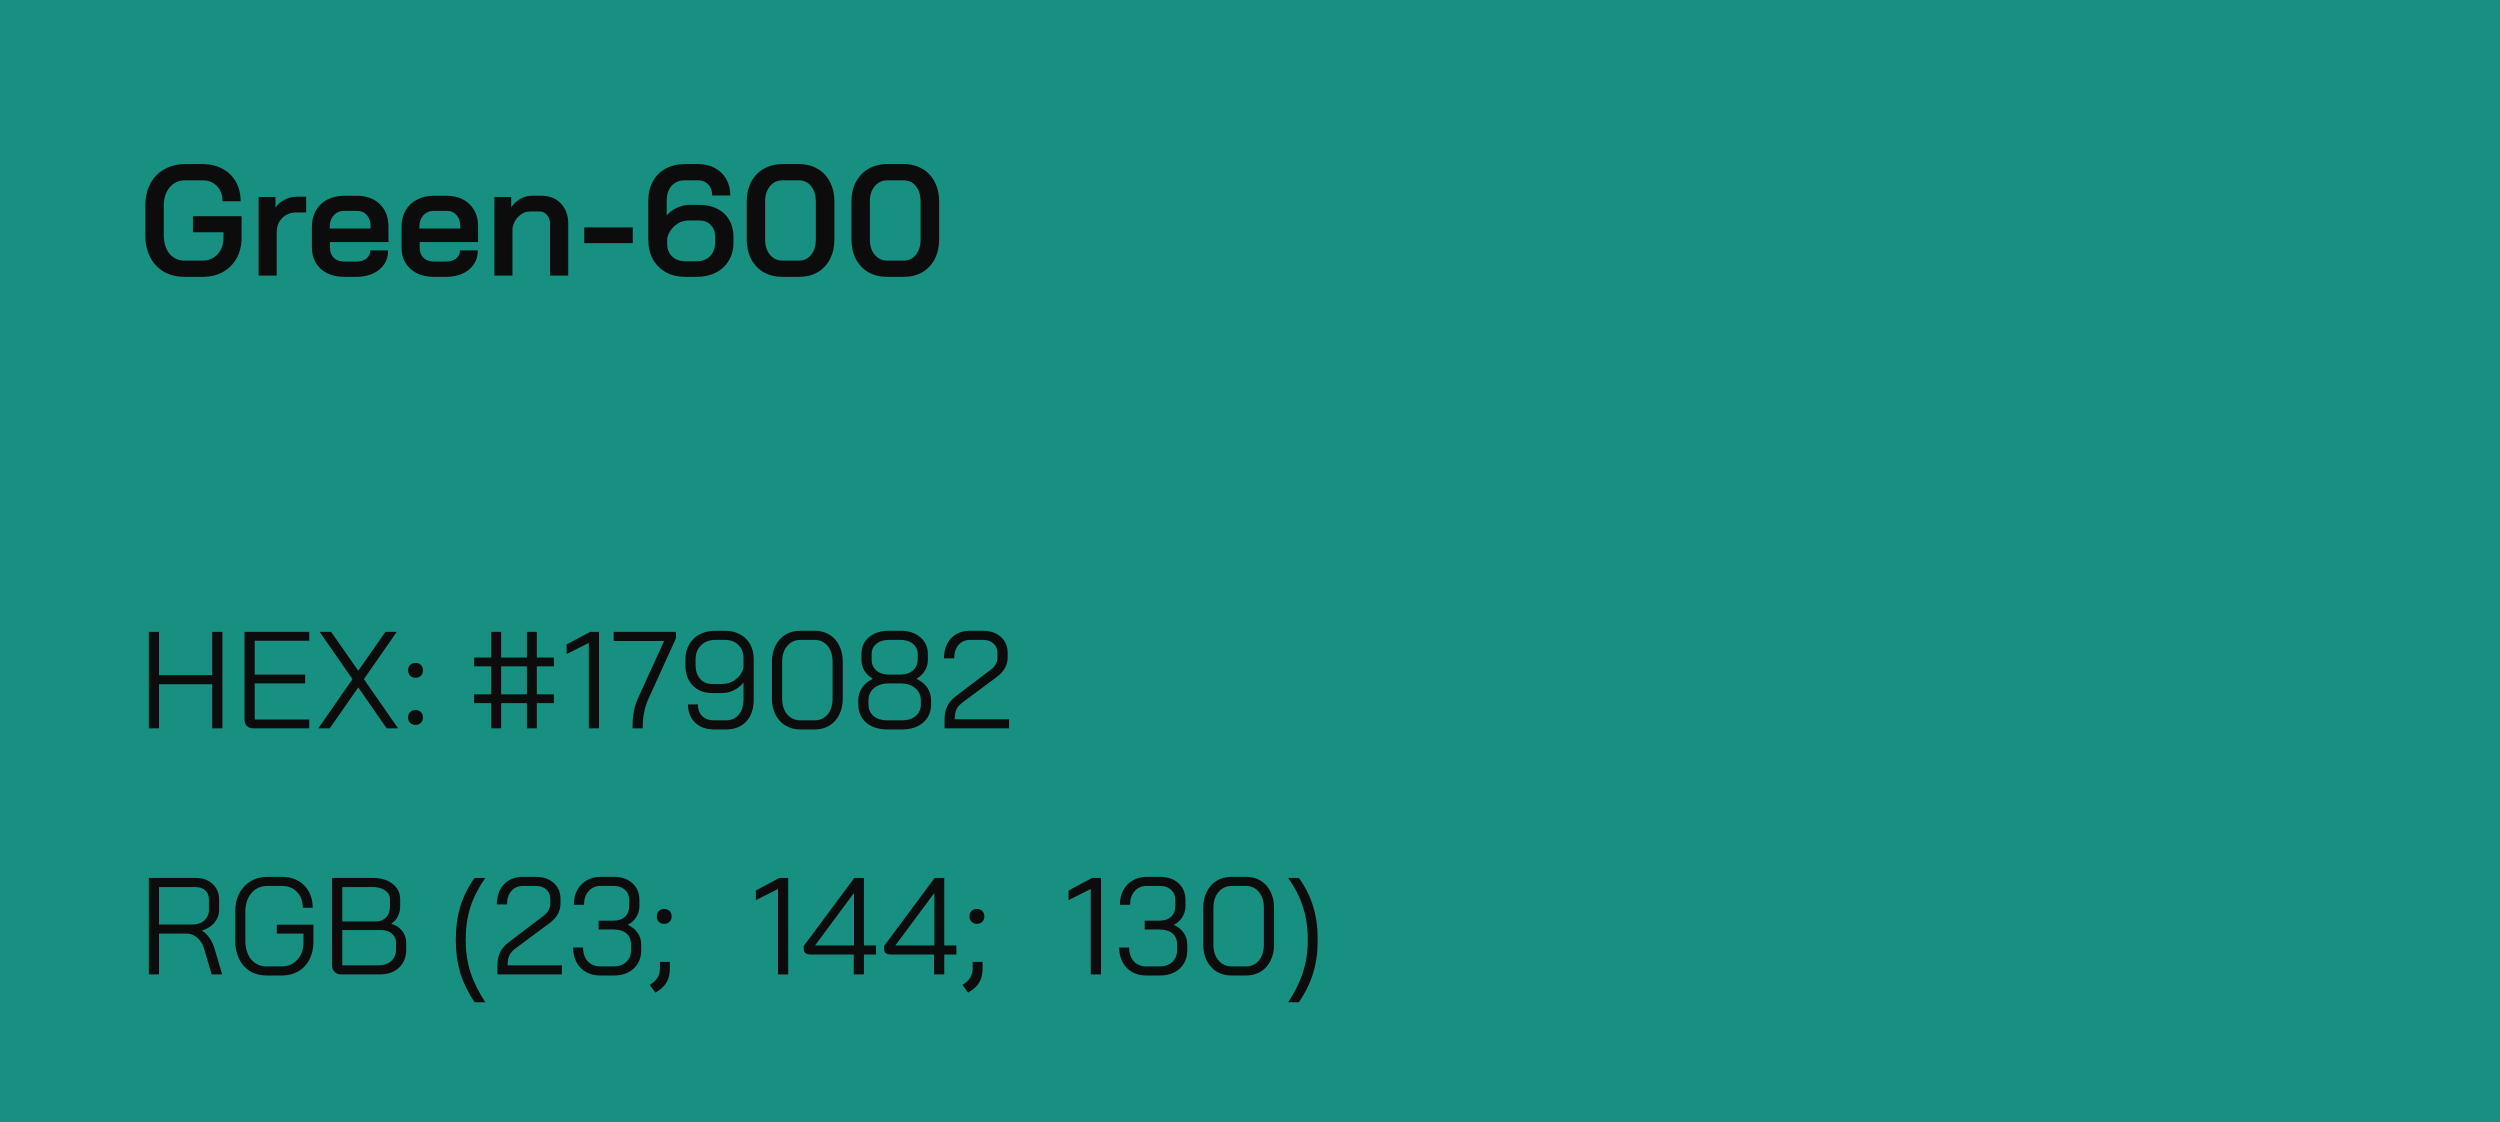<svg width="254" height="114" viewBox="0 0 254 114" fill="none" xmlns="http://www.w3.org/2000/svg">
<rect width="254" height="114" fill="#179082"/>
<path d="M18.768 28.128C17.968 28.128 17.264 27.957 16.656 27.616C16.059 27.264 15.595 26.773 15.264 26.144C14.933 25.504 14.768 24.768 14.768 23.936V20.864C14.768 20.032 14.933 19.301 15.264 18.672C15.605 18.032 16.08 17.541 16.688 17.2C17.307 16.848 18.016 16.672 18.816 16.672H20.576C21.344 16.672 22.021 16.832 22.608 17.152C23.195 17.461 23.648 17.904 23.968 18.48C24.288 19.045 24.448 19.701 24.448 20.448H22.608C22.608 19.808 22.421 19.296 22.048 18.912C21.675 18.517 21.184 18.32 20.576 18.32H18.816C18.165 18.32 17.637 18.56 17.232 19.04C16.837 19.509 16.64 20.139 16.64 20.928V23.872C16.64 24.661 16.832 25.296 17.216 25.776C17.611 26.245 18.128 26.48 18.768 26.48H20.592C21.211 26.48 21.717 26.261 22.112 25.824C22.507 25.387 22.704 24.827 22.704 24.144V23.6H19.6V21.968H24.544V24.144C24.544 24.923 24.379 25.616 24.048 26.224C23.717 26.821 23.253 27.291 22.656 27.632C22.059 27.963 21.371 28.128 20.592 28.128H18.768ZM26.274 20.016H27.986V21.104C28.199 20.773 28.503 20.507 28.898 20.304C29.303 20.091 29.719 19.984 30.146 19.984H31.106V21.584H30.146C29.538 21.584 29.047 21.771 28.674 22.144C28.301 22.517 28.114 23.003 28.114 23.6V28H26.274V20.016ZM34.968 28.128C34.318 28.128 33.742 28.005 33.24 27.76C32.75 27.515 32.366 27.168 32.088 26.72C31.822 26.272 31.688 25.755 31.688 25.168V23.024C31.688 22.405 31.822 21.861 32.088 21.392C32.366 20.912 32.75 20.544 33.24 20.288C33.742 20.021 34.318 19.888 34.968 19.888H36.248C37.219 19.888 37.998 20.171 38.584 20.736C39.171 21.301 39.464 22.053 39.464 22.992V24.592H33.528V25.168C33.528 25.595 33.656 25.936 33.912 26.192C34.179 26.448 34.531 26.576 34.968 26.576H36.2C36.627 26.576 36.968 26.475 37.224 26.272C37.491 26.059 37.624 25.781 37.624 25.44H39.432C39.432 26.251 39.134 26.901 38.536 27.392C37.939 27.883 37.155 28.128 36.184 28.128H34.968ZM37.656 23.216V22.992C37.656 22.523 37.528 22.144 37.272 21.856C37.016 21.568 36.68 21.424 36.264 21.424H34.968C34.531 21.424 34.174 21.579 33.896 21.888C33.63 22.187 33.496 22.581 33.496 23.072V23.216H37.656ZM44.078 28.128C43.427 28.128 42.851 28.005 42.35 27.76C41.859 27.515 41.475 27.168 41.198 26.72C40.931 26.272 40.798 25.755 40.798 25.168V23.024C40.798 22.405 40.931 21.861 41.198 21.392C41.475 20.912 41.859 20.544 42.35 20.288C42.851 20.021 43.427 19.888 44.078 19.888H45.358C46.328 19.888 47.107 20.171 47.694 20.736C48.28 21.301 48.574 22.053 48.574 22.992V24.592H42.638V25.168C42.638 25.595 42.766 25.936 43.022 26.192C43.288 26.448 43.64 26.576 44.078 26.576H45.31C45.736 26.576 46.078 26.475 46.334 26.272C46.6 26.059 46.734 25.781 46.734 25.44H48.542C48.542 26.251 48.243 26.901 47.646 27.392C47.048 27.883 46.264 28.128 45.294 28.128H44.078ZM46.766 23.216V22.992C46.766 22.523 46.638 22.144 46.382 21.856C46.126 21.568 45.79 21.424 45.374 21.424H44.078C43.64 21.424 43.283 21.579 43.006 21.888C42.739 22.187 42.606 22.581 42.606 23.072V23.216H46.766ZM50.227 20.016H51.939V21.056C52.174 20.704 52.483 20.421 52.867 20.208C53.251 19.995 53.635 19.888 54.019 19.888H55.011C55.833 19.888 56.489 20.149 56.979 20.672C57.48 21.195 57.731 21.883 57.731 22.736V28H55.891V22.784C55.891 22.4 55.79 22.091 55.587 21.856C55.395 21.611 55.139 21.488 54.819 21.488H53.827C53.411 21.488 53.038 21.648 52.707 21.968C52.377 22.277 52.163 22.677 52.067 23.168V28H50.227V20.016ZM59.36 23.104H64.288V24.704H59.36V23.104ZM69.608 28.128C68.872 28.128 68.221 27.973 67.656 27.664C67.091 27.344 66.648 26.901 66.328 26.336C66.019 25.76 65.864 25.099 65.864 24.352V20.4C65.864 19.653 66.019 18.997 66.328 18.432C66.637 17.867 67.069 17.435 67.624 17.136C68.179 16.827 68.824 16.672 69.56 16.672H70.936C71.576 16.672 72.141 16.805 72.632 17.072C73.133 17.339 73.517 17.712 73.784 18.192C74.061 18.672 74.2 19.227 74.2 19.856H72.36C72.36 19.397 72.227 19.029 71.96 18.752C71.704 18.464 71.363 18.32 70.936 18.32H69.56C69.016 18.32 68.573 18.507 68.232 18.88C67.901 19.253 67.736 19.76 67.736 20.4V21.888C68.003 21.568 68.344 21.312 68.76 21.12C69.187 20.917 69.608 20.816 70.024 20.816H71.08C71.763 20.816 72.365 20.949 72.888 21.216C73.411 21.483 73.811 21.861 74.088 22.352C74.376 22.832 74.52 23.392 74.52 24.032V24.672C74.52 25.355 74.36 25.957 74.04 26.48C73.731 27.003 73.293 27.408 72.728 27.696C72.163 27.984 71.512 28.128 70.776 28.128H69.608ZM70.776 26.544C71.341 26.544 71.795 26.373 72.136 26.032C72.477 25.691 72.648 25.237 72.648 24.672V24.016C72.648 23.525 72.499 23.136 72.2 22.848C71.912 22.549 71.528 22.4 71.048 22.4H69.992C69.448 22.4 68.973 22.576 68.568 22.928C68.163 23.269 67.901 23.707 67.784 24.24V24.784C67.784 25.307 67.955 25.733 68.296 26.064C68.637 26.384 69.085 26.544 69.64 26.544H70.776ZM79.496 28.128C78.781 28.128 78.147 27.973 77.592 27.664C77.048 27.344 76.621 26.896 76.312 26.32C76.013 25.733 75.864 25.061 75.864 24.304V20.496C75.864 19.739 76.013 19.072 76.312 18.496C76.621 17.909 77.048 17.461 77.592 17.152C78.147 16.832 78.781 16.672 79.496 16.672H81.192C81.896 16.672 82.52 16.832 83.064 17.152C83.608 17.461 84.029 17.909 84.328 18.496C84.627 19.072 84.776 19.739 84.776 20.496V24.304C84.776 25.061 84.627 25.733 84.328 26.32C84.029 26.896 83.608 27.344 83.064 27.664C82.531 27.973 81.907 28.128 81.192 28.128H79.496ZM81.16 26.48C81.683 26.48 82.099 26.283 82.408 25.888C82.728 25.493 82.888 24.976 82.888 24.336V20.464C82.888 19.824 82.728 19.307 82.408 18.912C82.099 18.517 81.683 18.32 81.16 18.32H79.528C78.995 18.32 78.563 18.517 78.232 18.912C77.901 19.307 77.736 19.824 77.736 20.464V24.336C77.736 24.976 77.901 25.493 78.232 25.888C78.563 26.283 78.995 26.48 79.528 26.48H81.16ZM90.137 28.128C89.422 28.128 88.787 27.973 88.233 27.664C87.689 27.344 87.262 26.896 86.953 26.32C86.654 25.733 86.505 25.061 86.505 24.304V20.496C86.505 19.739 86.654 19.072 86.953 18.496C87.262 17.909 87.689 17.461 88.233 17.152C88.787 16.832 89.422 16.672 90.137 16.672H91.833C92.537 16.672 93.161 16.832 93.705 17.152C94.249 17.461 94.67 17.909 94.969 18.496C95.267 19.072 95.417 19.739 95.417 20.496V24.304C95.417 25.061 95.267 25.733 94.969 26.32C94.67 26.896 94.249 27.344 93.705 27.664C93.171 27.973 92.547 28.128 91.833 28.128H90.137ZM91.801 26.48C92.323 26.48 92.739 26.283 93.049 25.888C93.369 25.493 93.529 24.976 93.529 24.336V20.464C93.529 19.824 93.369 19.307 93.049 18.912C92.739 18.517 92.323 18.32 91.801 18.32H90.169C89.635 18.32 89.203 18.517 88.873 18.912C88.542 19.307 88.377 19.824 88.377 20.464V24.336C88.377 24.976 88.542 25.493 88.873 25.888C89.203 26.283 89.635 26.48 90.169 26.48H91.801Z" fill="#0B0C0B"/>
<path d="M15.12 64.2H16.156V68.596H21.56V64.2H22.596V74H21.56V69.52H16.156V74H15.12V64.2ZM25.751 74C25.461 74 25.237 73.921 25.079 73.762C24.92 73.594 24.841 73.365 24.841 73.076V64.2H31.421V65.096H25.877V68.54H31.001V69.436H25.877V73.104H31.421V74H25.751ZM35.811 69.002L32.479 64.2H33.641L36.399 68.148L39.157 64.2H40.305L36.973 69.002L40.445 74H39.283L36.399 69.842L33.501 74H32.339L35.811 69.002ZM42.214 68.862C41.99 68.862 41.808 68.792 41.668 68.652C41.528 68.512 41.458 68.33 41.458 68.106C41.458 67.882 41.528 67.7 41.668 67.56C41.808 67.42 41.99 67.35 42.214 67.35C42.438 67.35 42.62 67.42 42.76 67.56C42.9 67.7 42.97 67.882 42.97 68.106C42.97 68.33 42.9 68.512 42.76 68.652C42.62 68.792 42.438 68.862 42.214 68.862ZM42.214 73.65C41.99 73.65 41.808 73.58 41.668 73.44C41.528 73.3 41.458 73.118 41.458 72.894C41.458 72.67 41.528 72.488 41.668 72.348C41.808 72.208 41.99 72.138 42.214 72.138C42.438 72.138 42.62 72.208 42.76 72.348C42.9 72.488 42.97 72.67 42.97 72.894C42.97 73.118 42.9 73.3 42.76 73.44C42.62 73.58 42.438 73.65 42.214 73.65ZM49.907 71.438H48.171V70.542H49.907V67.7H48.171V66.804H49.907V64.2H50.915V66.804H53.533V64.2H54.541V66.804H56.277V67.7H54.541V70.542H56.277V71.438H54.541V74H53.533V71.438H50.915V74H49.907V71.438ZM53.533 70.542V67.7H50.915V70.542H53.533ZM59.824 65.32L57.57 66.454V65.474L59.964 64.2H60.86V74H59.824V65.32ZM64.268 73.72C64.268 73.235 64.31 72.763 64.394 72.306C64.478 71.839 64.595 71.438 64.744 71.102L67.474 65.124H62.35V64.2H68.678V64.844L65.836 71.102C65.668 71.485 65.538 71.909 65.444 72.376C65.351 72.833 65.304 73.281 65.304 73.72V74H64.268V73.72ZM72.559 74.112C71.747 74.112 71.098 73.879 70.613 73.412C70.137 72.945 69.899 72.329 69.899 71.564H70.907C70.907 72.059 71.052 72.455 71.341 72.754C71.64 73.043 72.046 73.188 72.559 73.188H73.763C74.304 73.188 74.734 72.997 75.051 72.614C75.378 72.231 75.541 71.709 75.541 71.046V69.352C75.261 69.688 74.93 69.949 74.547 70.136C74.174 70.323 73.763 70.416 73.315 70.416H72.377C71.546 70.416 70.879 70.159 70.375 69.646C69.88 69.123 69.633 68.433 69.633 67.574V67.014C69.633 66.435 69.759 65.927 70.011 65.488C70.263 65.04 70.618 64.695 71.075 64.452C71.542 64.209 72.078 64.088 72.685 64.088H73.665C74.244 64.088 74.752 64.209 75.191 64.452C75.63 64.685 75.97 65.021 76.213 65.46C76.456 65.899 76.577 66.403 76.577 66.972V71.046C76.577 72.007 76.325 72.759 75.821 73.3C75.317 73.841 74.631 74.112 73.763 74.112H72.559ZM73.343 69.492C73.875 69.492 74.342 69.338 74.743 69.03C75.154 68.713 75.42 68.311 75.541 67.826V66.86C75.541 66.309 75.368 65.866 75.023 65.53C74.678 65.185 74.225 65.012 73.665 65.012H72.685C72.078 65.012 71.588 65.199 71.215 65.572C70.851 65.936 70.669 66.417 70.669 67.014V67.574C70.669 68.153 70.823 68.619 71.131 68.974C71.439 69.319 71.85 69.492 72.363 69.492H73.343ZM81.3 74.112C80.74 74.112 80.24 73.981 79.802 73.72C79.373 73.459 79.037 73.09 78.794 72.614C78.551 72.138 78.43 71.592 78.43 70.976V67.224C78.43 66.608 78.551 66.062 78.794 65.586C79.037 65.11 79.373 64.741 79.802 64.48C80.24 64.219 80.74 64.088 81.3 64.088H82.784C83.344 64.088 83.838 64.219 84.268 64.48C84.697 64.741 85.028 65.11 85.262 65.586C85.504 66.062 85.626 66.608 85.626 67.224V70.976C85.626 71.592 85.504 72.138 85.262 72.614C85.028 73.09 84.697 73.459 84.268 73.72C83.838 73.981 83.344 74.112 82.784 74.112H81.3ZM82.756 73.188C83.306 73.188 83.75 72.987 84.086 72.586C84.422 72.175 84.59 71.639 84.59 70.976V67.224C84.59 66.561 84.422 66.029 84.086 65.628C83.75 65.217 83.306 65.012 82.756 65.012H81.328C80.777 65.012 80.329 65.217 79.984 65.628C79.638 66.029 79.466 66.561 79.466 67.224V70.976C79.466 71.639 79.638 72.175 79.984 72.586C80.329 72.987 80.777 73.188 81.328 73.188H82.756ZM90.155 74.112C89.268 74.112 88.554 73.883 88.013 73.426C87.471 72.959 87.201 72.343 87.201 71.578V71.158C87.201 70.691 87.322 70.271 87.565 69.898C87.817 69.525 88.185 69.217 88.671 68.974V68.96C88.297 68.736 88.013 68.461 87.817 68.134C87.621 67.798 87.523 67.425 87.523 67.014V66.454C87.523 65.745 87.775 65.175 88.279 64.746C88.792 64.307 89.464 64.088 90.295 64.088H91.499C92.329 64.088 92.997 64.307 93.501 64.746C94.014 65.175 94.271 65.745 94.271 66.454V67.014C94.271 67.425 94.173 67.798 93.977 68.134C93.781 68.461 93.496 68.736 93.123 68.96V68.974C94.103 69.459 94.593 70.187 94.593 71.158V71.578C94.593 72.343 94.322 72.959 93.781 73.426C93.239 73.883 92.525 74.112 91.639 74.112H90.155ZM91.499 68.54C92.012 68.54 92.427 68.4 92.745 68.12C93.071 67.84 93.235 67.471 93.235 67.014V66.454C93.235 66.025 93.076 65.679 92.759 65.418C92.441 65.147 92.021 65.012 91.499 65.012H90.295C89.772 65.012 89.352 65.147 89.035 65.418C88.717 65.679 88.559 66.025 88.559 66.454V67.014C88.559 67.471 88.717 67.84 89.035 68.12C89.361 68.4 89.781 68.54 90.295 68.54H91.499ZM91.639 73.188C92.217 73.188 92.679 73.043 93.025 72.754C93.379 72.455 93.557 72.063 93.557 71.578V71.158C93.557 70.645 93.365 70.229 92.983 69.912C92.609 69.595 92.115 69.436 91.499 69.436H90.295C89.679 69.436 89.179 69.595 88.797 69.912C88.423 70.229 88.237 70.645 88.237 71.158V71.578C88.237 72.063 88.409 72.455 88.755 72.754C89.109 73.043 89.576 73.188 90.155 73.188H91.639ZM95.966 73.076C95.966 72.563 96.06 72.119 96.246 71.746C96.433 71.363 96.732 71.018 97.142 70.71L100.614 68.078C101.1 67.723 101.342 67.294 101.342 66.79V66.342C101.342 65.941 101.207 65.619 100.936 65.376C100.666 65.133 100.306 65.012 99.858 65.012H98.57C98.076 65.012 97.679 65.185 97.38 65.53C97.091 65.866 96.946 66.319 96.946 66.888H95.91C95.91 66.039 96.148 65.362 96.624 64.858C97.11 64.345 97.749 64.088 98.542 64.088H99.858C100.614 64.088 101.221 64.293 101.678 64.704C102.145 65.115 102.378 65.661 102.378 66.342V66.79C102.378 67.574 102.005 68.241 101.258 68.792L97.884 71.298C97.548 71.541 97.315 71.793 97.184 72.054C97.063 72.306 97.002 72.647 97.002 73.076H102.518V74H95.966V73.076Z" fill="#0B0C0B"/>
<path d="M15.12 89.2H19.88C20.599 89.2 21.173 89.405 21.602 89.816C22.041 90.217 22.26 90.749 22.26 91.412V92.434C22.26 92.929 22.101 93.367 21.784 93.75C21.467 94.123 21.042 94.389 20.51 94.548V94.562C20.79 94.711 21.042 94.949 21.266 95.276C21.499 95.603 21.677 95.971 21.798 96.382L22.568 99H21.504L20.734 96.382C20.603 95.925 20.375 95.556 20.048 95.276C19.731 94.996 19.381 94.856 18.998 94.856H16.156V99H15.12V89.2ZM19.516 93.932C20.029 93.932 20.44 93.797 20.748 93.526C21.065 93.246 21.224 92.882 21.224 92.434V91.356C21.224 90.983 21.098 90.684 20.846 90.46C20.594 90.236 20.263 90.124 19.852 90.124H16.156V93.932H19.516ZM27.097 99.112C26.453 99.112 25.888 98.967 25.403 98.678C24.927 98.379 24.553 97.959 24.283 97.418C24.021 96.877 23.891 96.256 23.891 95.556V92.644C23.891 91.944 24.026 91.328 24.297 90.796C24.577 90.255 24.964 89.835 25.459 89.536C25.953 89.237 26.523 89.088 27.167 89.088H28.651C29.267 89.088 29.808 89.219 30.275 89.48C30.751 89.741 31.119 90.11 31.381 90.586C31.642 91.062 31.773 91.608 31.773 92.224H30.765C30.765 91.561 30.569 91.029 30.177 90.628C29.794 90.217 29.285 90.012 28.651 90.012H27.167C26.495 90.012 25.953 90.255 25.543 90.74C25.132 91.216 24.927 91.851 24.927 92.644V95.556C24.927 96.349 25.123 96.989 25.515 97.474C25.916 97.95 26.443 98.188 27.097 98.188H28.609C29.271 98.188 29.808 97.959 30.219 97.502C30.629 97.045 30.835 96.443 30.835 95.696V94.856H28.119V93.946H31.843V95.696C31.843 96.368 31.707 96.965 31.437 97.488C31.175 98.001 30.797 98.403 30.303 98.692C29.817 98.972 29.253 99.112 28.609 99.112H27.097ZM34.651 99C34.38 99 34.161 98.916 33.993 98.748C33.825 98.58 33.741 98.361 33.741 98.09V89.2H37.885C38.716 89.2 39.383 89.401 39.887 89.802C40.4 90.194 40.657 90.717 40.657 91.37V92.112C40.657 92.457 40.578 92.789 40.419 93.106C40.26 93.414 40.041 93.661 39.761 93.848V93.862C40.218 93.983 40.582 94.221 40.853 94.576C41.133 94.921 41.273 95.327 41.273 95.794V96.466C41.273 97.231 41.03 97.847 40.545 98.314C40.06 98.771 39.402 99 38.571 99H34.651ZM38.165 93.624C38.604 93.624 38.954 93.489 39.215 93.218C39.486 92.938 39.621 92.569 39.621 92.112V91.37C39.621 90.997 39.458 90.698 39.131 90.474C38.814 90.241 38.398 90.124 37.885 90.124H34.777V93.624H38.165ZM38.431 98.076C38.991 98.076 39.43 97.931 39.747 97.642C40.074 97.343 40.237 96.951 40.237 96.466V95.794C40.237 95.402 40.097 95.089 39.817 94.856C39.537 94.613 39.168 94.492 38.711 94.492H34.777V98.076H38.431ZM48.215 101.828C47.562 100.857 47.081 99.873 46.773 98.874C46.465 97.866 46.311 96.788 46.311 95.64V95.36C46.311 94.175 46.465 93.083 46.773 92.084C47.081 91.076 47.562 90.115 48.215 89.2H49.307C48.626 90.171 48.122 91.155 47.795 92.154C47.478 93.153 47.319 94.221 47.319 95.36V95.64C47.319 96.732 47.478 97.777 47.795 98.776C48.122 99.775 48.626 100.792 49.307 101.828H48.215ZM50.535 98.076C50.535 97.563 50.628 97.119 50.815 96.746C51.001 96.363 51.3 96.018 51.711 95.71L55.183 93.078C55.668 92.723 55.911 92.294 55.911 91.79V91.342C55.911 90.941 55.775 90.619 55.505 90.376C55.234 90.133 54.875 90.012 54.427 90.012H53.139C52.644 90.012 52.247 90.185 51.949 90.53C51.659 90.866 51.515 91.319 51.515 91.888H50.479C50.479 91.039 50.717 90.362 51.193 89.858C51.678 89.345 52.317 89.088 53.111 89.088H54.427C55.183 89.088 55.789 89.293 56.247 89.704C56.713 90.115 56.947 90.661 56.947 91.342V91.79C56.947 92.574 56.573 93.241 55.827 93.792L52.453 96.298C52.117 96.541 51.883 96.793 51.753 97.054C51.631 97.306 51.571 97.647 51.571 98.076H57.087V99H50.535V98.076ZM63.774 93.96C64.203 94.156 64.539 94.427 64.782 94.772C65.025 95.117 65.146 95.523 65.146 95.99V96.55C65.146 97.315 64.889 97.936 64.376 98.412C63.863 98.879 63.186 99.112 62.346 99.112H60.988C60.447 99.112 59.966 98.995 59.546 98.762C59.126 98.519 58.799 98.183 58.566 97.754C58.342 97.325 58.23 96.83 58.23 96.27H59.238C59.238 96.849 59.397 97.315 59.714 97.67C60.041 98.015 60.465 98.188 60.988 98.188H62.346C62.878 98.188 63.303 98.039 63.62 97.74C63.947 97.441 64.11 97.045 64.11 96.55V95.99C64.11 95.467 63.951 95.08 63.634 94.828C63.326 94.567 62.883 94.436 62.304 94.436H60.82V93.54H62.304C62.817 93.54 63.214 93.409 63.494 93.148C63.783 92.887 63.928 92.509 63.928 92.014V91.454C63.928 91.015 63.783 90.665 63.494 90.404C63.214 90.143 62.841 90.012 62.374 90.012H61.016C60.512 90.012 60.106 90.189 59.798 90.544C59.49 90.889 59.336 91.351 59.336 91.93H58.3C58.3 91.37 58.412 90.875 58.636 90.446C58.869 90.017 59.191 89.685 59.602 89.452C60.013 89.209 60.484 89.088 61.016 89.088H62.374C63.158 89.088 63.783 89.303 64.25 89.732C64.726 90.161 64.964 90.735 64.964 91.454V92.014C64.964 92.453 64.857 92.84 64.642 93.176C64.437 93.512 64.147 93.773 63.774 93.96ZM67.482 93.862C67.258 93.862 67.076 93.792 66.936 93.652C66.796 93.512 66.726 93.33 66.726 93.106C66.726 92.882 66.796 92.7 66.936 92.56C67.076 92.42 67.258 92.35 67.482 92.35C67.706 92.35 67.888 92.42 68.028 92.56C68.168 92.7 68.238 92.882 68.238 93.106C68.238 93.33 68.168 93.512 68.028 93.652C67.888 93.792 67.706 93.862 67.482 93.862ZM66.012 100.064L66.222 99.924C66.502 99.737 66.707 99.518 66.838 99.266C66.978 99.023 67.048 98.739 67.048 98.412V97.726H68.056V98.412C68.056 98.935 67.958 99.378 67.762 99.742C67.566 100.106 67.262 100.419 66.852 100.68L66.586 100.848L66.012 100.064ZM79.047 90.32L76.793 91.454V90.474L79.187 89.2H80.083V99H79.047V90.32ZM86.739 96.984H82.441C82.17 96.984 81.97 96.937 81.839 96.844C81.718 96.751 81.657 96.601 81.657 96.396V96.116L86.795 89.2H87.775V96.06H89.007V96.984H87.775V99H86.739V96.984ZM86.767 96.06V90.74H86.753L82.805 96.06H86.767ZM94.901 96.984H90.603C90.332 96.984 90.132 96.937 90.001 96.844C89.88 96.751 89.819 96.601 89.819 96.396V96.116L94.957 89.2H95.937V96.06H97.169V96.984H95.937V99H94.901V96.984ZM94.929 96.06V90.74H94.915L90.967 96.06H94.929ZM99.255 93.862C99.031 93.862 98.849 93.792 98.709 93.652C98.569 93.512 98.499 93.33 98.499 93.106C98.499 92.882 98.569 92.7 98.709 92.56C98.849 92.42 99.031 92.35 99.255 92.35C99.479 92.35 99.661 92.42 99.801 92.56C99.941 92.7 100.011 92.882 100.011 93.106C100.011 93.33 99.941 93.512 99.801 93.652C99.661 93.792 99.479 93.862 99.255 93.862ZM97.785 100.064L97.995 99.924C98.275 99.737 98.481 99.518 98.611 99.266C98.751 99.023 98.821 98.739 98.821 98.412V97.726H99.829V98.412C99.829 98.935 99.731 99.378 99.535 99.742C99.339 100.106 99.036 100.419 98.625 100.68L98.359 100.848L97.785 100.064ZM110.821 90.32L108.567 91.454V90.474L110.961 89.2H111.857V99H110.821V90.32ZM119.254 93.96C119.684 94.156 120.02 94.427 120.262 94.772C120.505 95.117 120.626 95.523 120.626 95.99V96.55C120.626 97.315 120.37 97.936 119.856 98.412C119.343 98.879 118.666 99.112 117.826 99.112H116.468C115.927 99.112 115.446 98.995 115.026 98.762C114.606 98.519 114.28 98.183 114.046 97.754C113.822 97.325 113.71 96.83 113.71 96.27H114.718C114.718 96.849 114.877 97.315 115.194 97.67C115.521 98.015 115.946 98.188 116.468 98.188H117.826C118.358 98.188 118.783 98.039 119.1 97.74C119.427 97.441 119.59 97.045 119.59 96.55V95.99C119.59 95.467 119.432 95.08 119.114 94.828C118.806 94.567 118.363 94.436 117.784 94.436H116.3V93.54H117.784C118.298 93.54 118.694 93.409 118.974 93.148C119.264 92.887 119.408 92.509 119.408 92.014V91.454C119.408 91.015 119.264 90.665 118.974 90.404C118.694 90.143 118.321 90.012 117.854 90.012H116.496C115.992 90.012 115.586 90.189 115.278 90.544C114.97 90.889 114.816 91.351 114.816 91.93H113.78C113.78 91.37 113.892 90.875 114.116 90.446C114.35 90.017 114.672 89.685 115.082 89.452C115.493 89.209 115.964 89.088 116.496 89.088H117.854C118.638 89.088 119.264 89.303 119.73 89.732C120.206 90.161 120.444 90.735 120.444 91.454V92.014C120.444 92.453 120.337 92.84 120.122 93.176C119.917 93.512 119.628 93.773 119.254 93.96ZM125.118 99.112C124.558 99.112 124.059 98.981 123.62 98.72C123.191 98.459 122.855 98.09 122.612 97.614C122.37 97.138 122.248 96.592 122.248 95.976V92.224C122.248 91.608 122.37 91.062 122.612 90.586C122.855 90.11 123.191 89.741 123.62 89.48C124.059 89.219 124.558 89.088 125.118 89.088H126.602C127.162 89.088 127.657 89.219 128.086 89.48C128.516 89.741 128.847 90.11 129.08 90.586C129.323 91.062 129.444 91.608 129.444 92.224V95.976C129.444 96.592 129.323 97.138 129.08 97.614C128.847 98.09 128.516 98.459 128.086 98.72C127.657 98.981 127.162 99.112 126.602 99.112H125.118ZM126.574 98.188C127.125 98.188 127.568 97.987 127.904 97.586C128.24 97.175 128.408 96.639 128.408 95.976V92.224C128.408 91.561 128.24 91.029 127.904 90.628C127.568 90.217 127.125 90.012 126.574 90.012H125.146C124.596 90.012 124.148 90.217 123.802 90.628C123.457 91.029 123.284 91.561 123.284 92.224V95.976C123.284 96.639 123.457 97.175 123.802 97.586C124.148 97.987 124.596 98.188 125.146 98.188H126.574ZM130.879 101.828C131.56 100.801 132.06 99.789 132.377 98.79C132.704 97.791 132.867 96.741 132.867 95.64V95.36C132.867 94.212 132.704 93.139 132.377 92.14C132.06 91.141 131.56 90.161 130.879 89.2H131.971C132.624 90.115 133.105 91.076 133.413 92.084C133.721 93.083 133.875 94.175 133.875 95.36V95.64C133.875 96.788 133.721 97.866 133.413 98.874C133.105 99.873 132.624 100.857 131.971 101.828H130.879Z" fill="#0B0C0B"/>
</svg>
